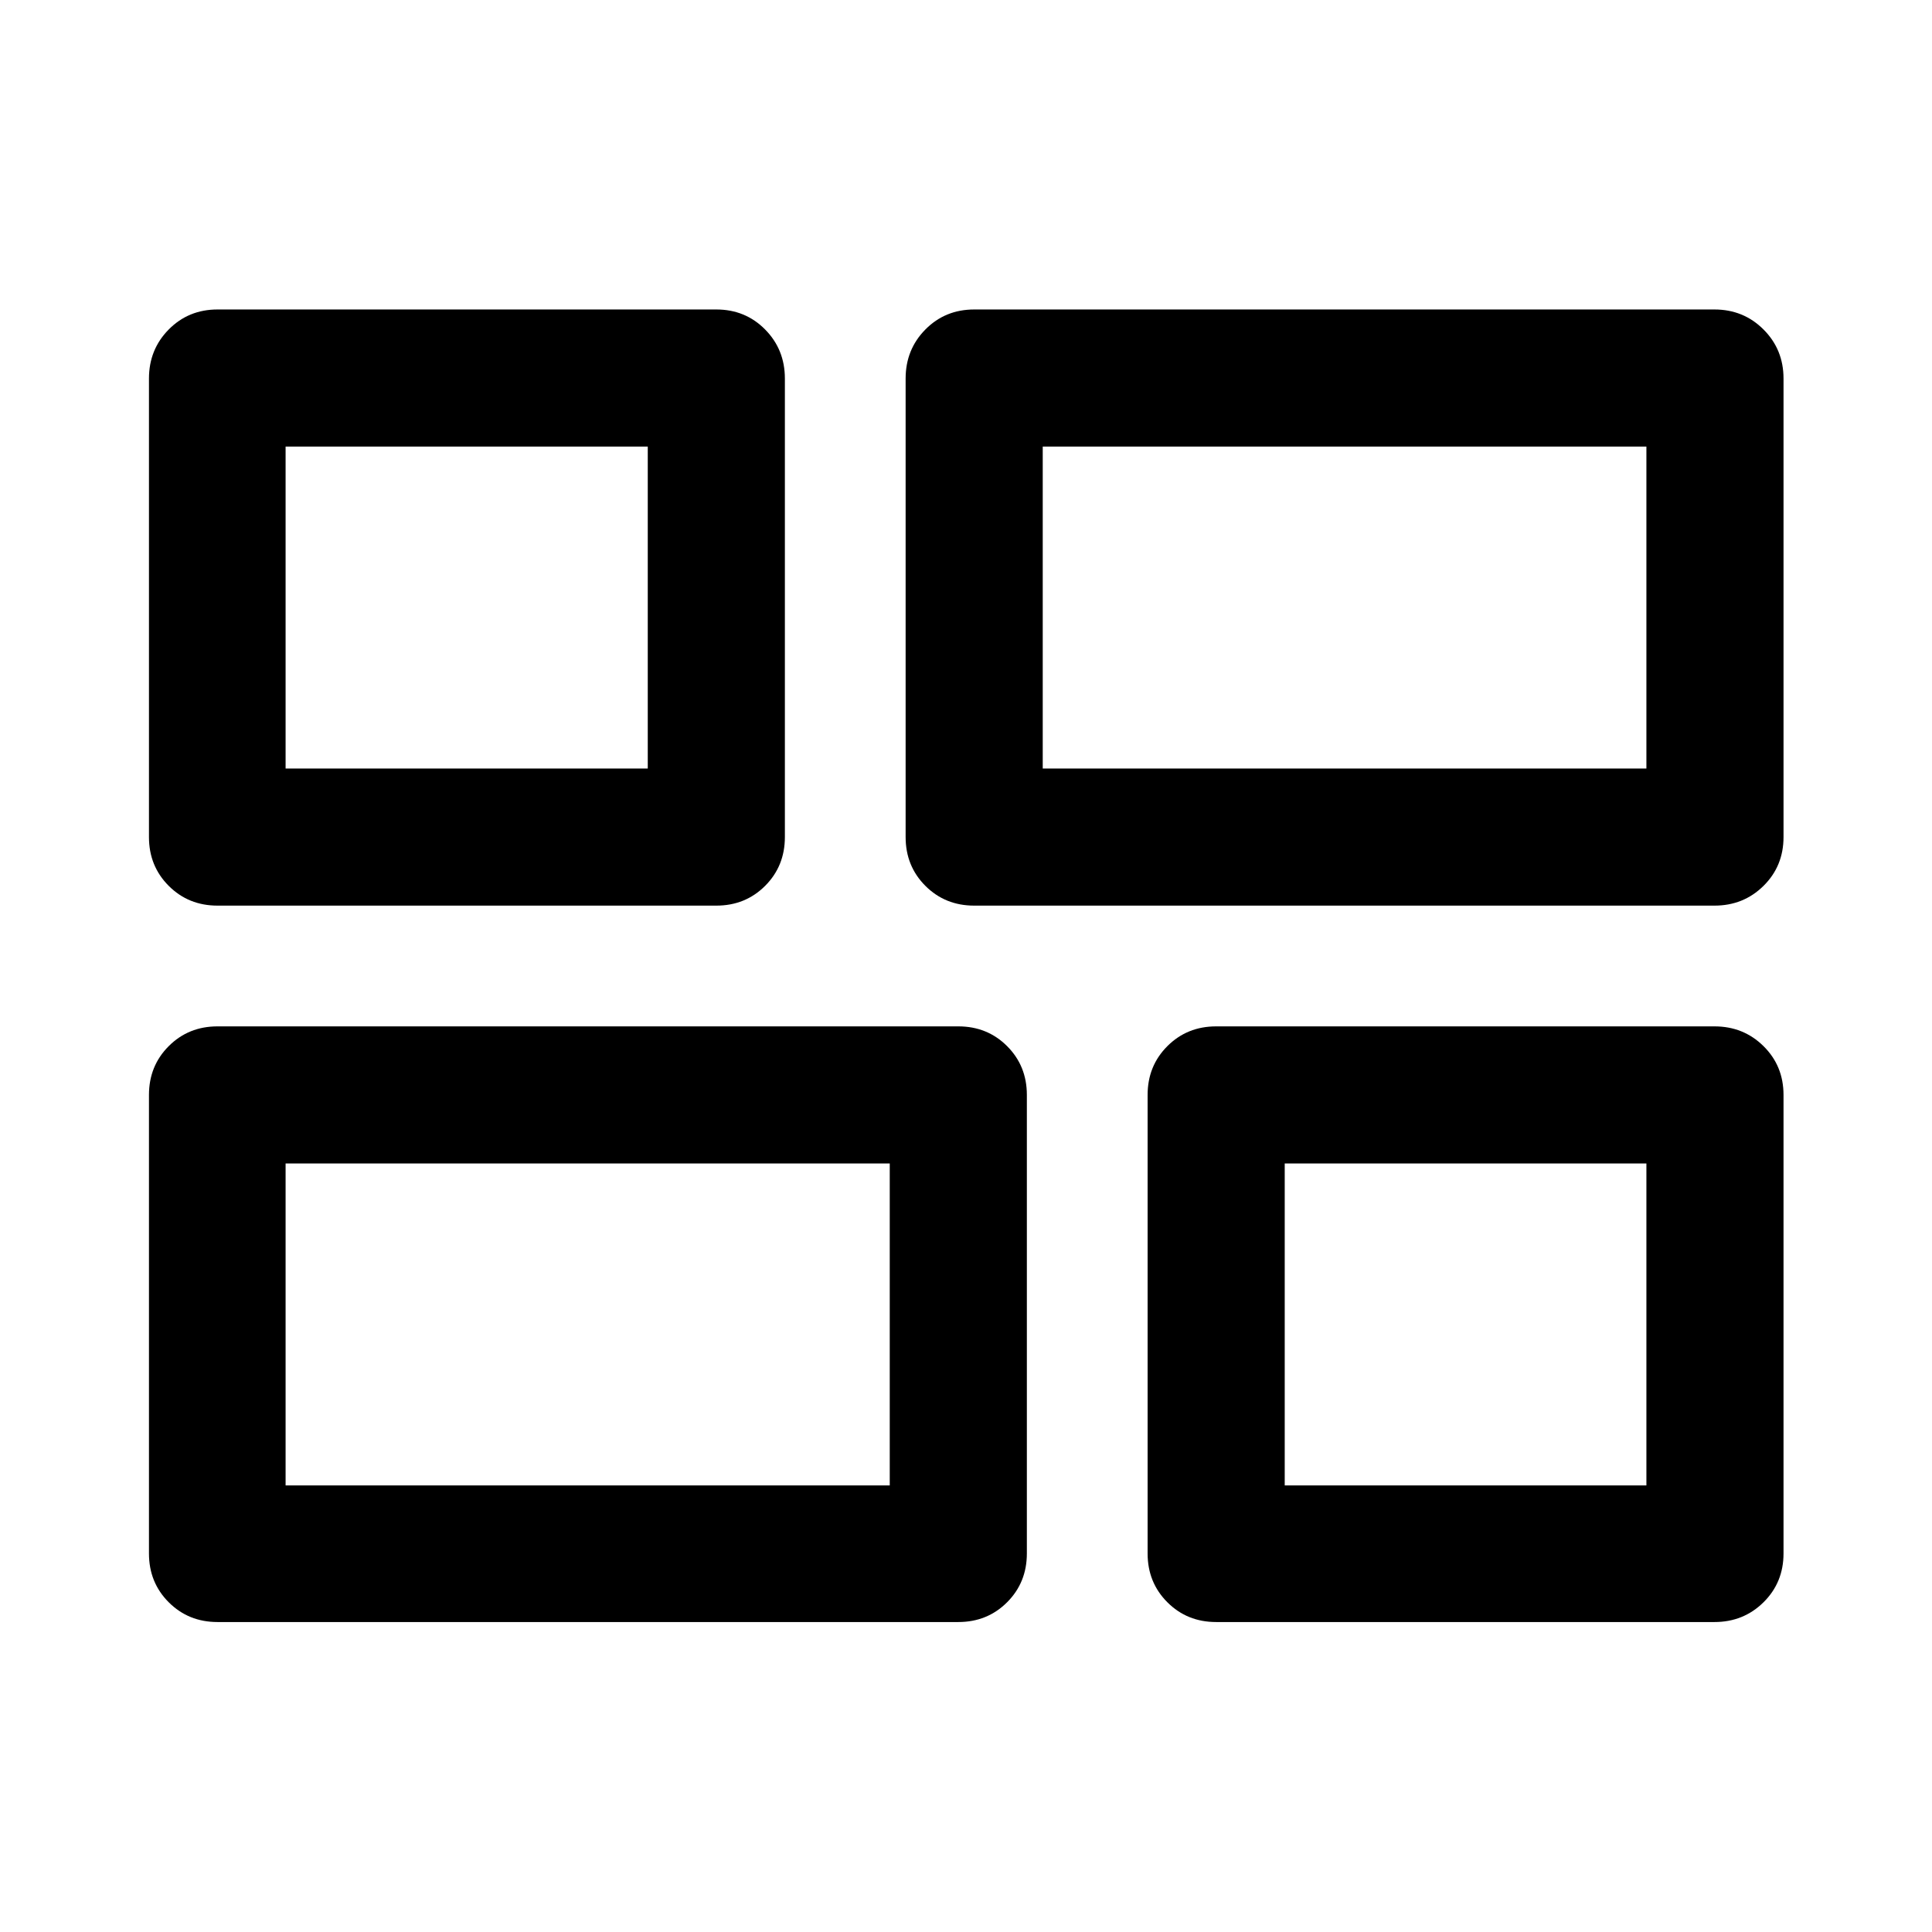 <svg xmlns="http://www.w3.org/2000/svg" width="48" height="48" viewBox="0 -960 960 960"><path d="M604.3-154.02q-14.42 0-24.24-9.82-9.82-9.82-9.82-24.25v-227.84q0-14.43 9.82-24.25T604.3-450h247.61q14.43 0 24.37 9.82 9.94 9.82 9.94 24.25v227.84q0 14.43-9.94 24.25t-24.37 9.82H604.3ZM484.07-510q-14.43 0-24.25-9.82T450-544.07v-227.84q0-14.43 9.82-24.37 9.82-9.94 24.25-9.94h367.84q14.43 0 24.37 9.94 9.94 9.94 9.94 24.37v227.84q0 14.43-9.94 24.25T851.91-510H484.07ZM108.09-154.02q-14.43 0-24.25-9.82t-9.82-24.25v-227.84q0-14.43 9.82-24.25t24.25-9.82h368.08q14.43 0 24.25 9.82t9.82 24.25v227.84q0 14.43-9.82 24.25t-24.25 9.82H108.09Zm0-355.98q-14.43 0-24.25-9.82t-9.82-24.25v-227.84q0-14.43 9.82-24.37 9.82-9.94 24.25-9.94h247.84q14.43 0 24.25 9.94t9.82 24.37v227.84q0 14.43-9.82 24.25T355.93-510H108.09Zm410.04-68.13h299.96v-159.96H518.13v159.96ZM141.91-221.91h300.2v-159.96h-300.2v159.96Zm496.46 0h179.72v-159.96H638.37v159.96ZM141.91-578.13h179.96v-159.96H141.91v159.96Zm376.22 0Zm-76.02 196.26Zm196.26 0Zm-316.5-196.26Z"/></svg>